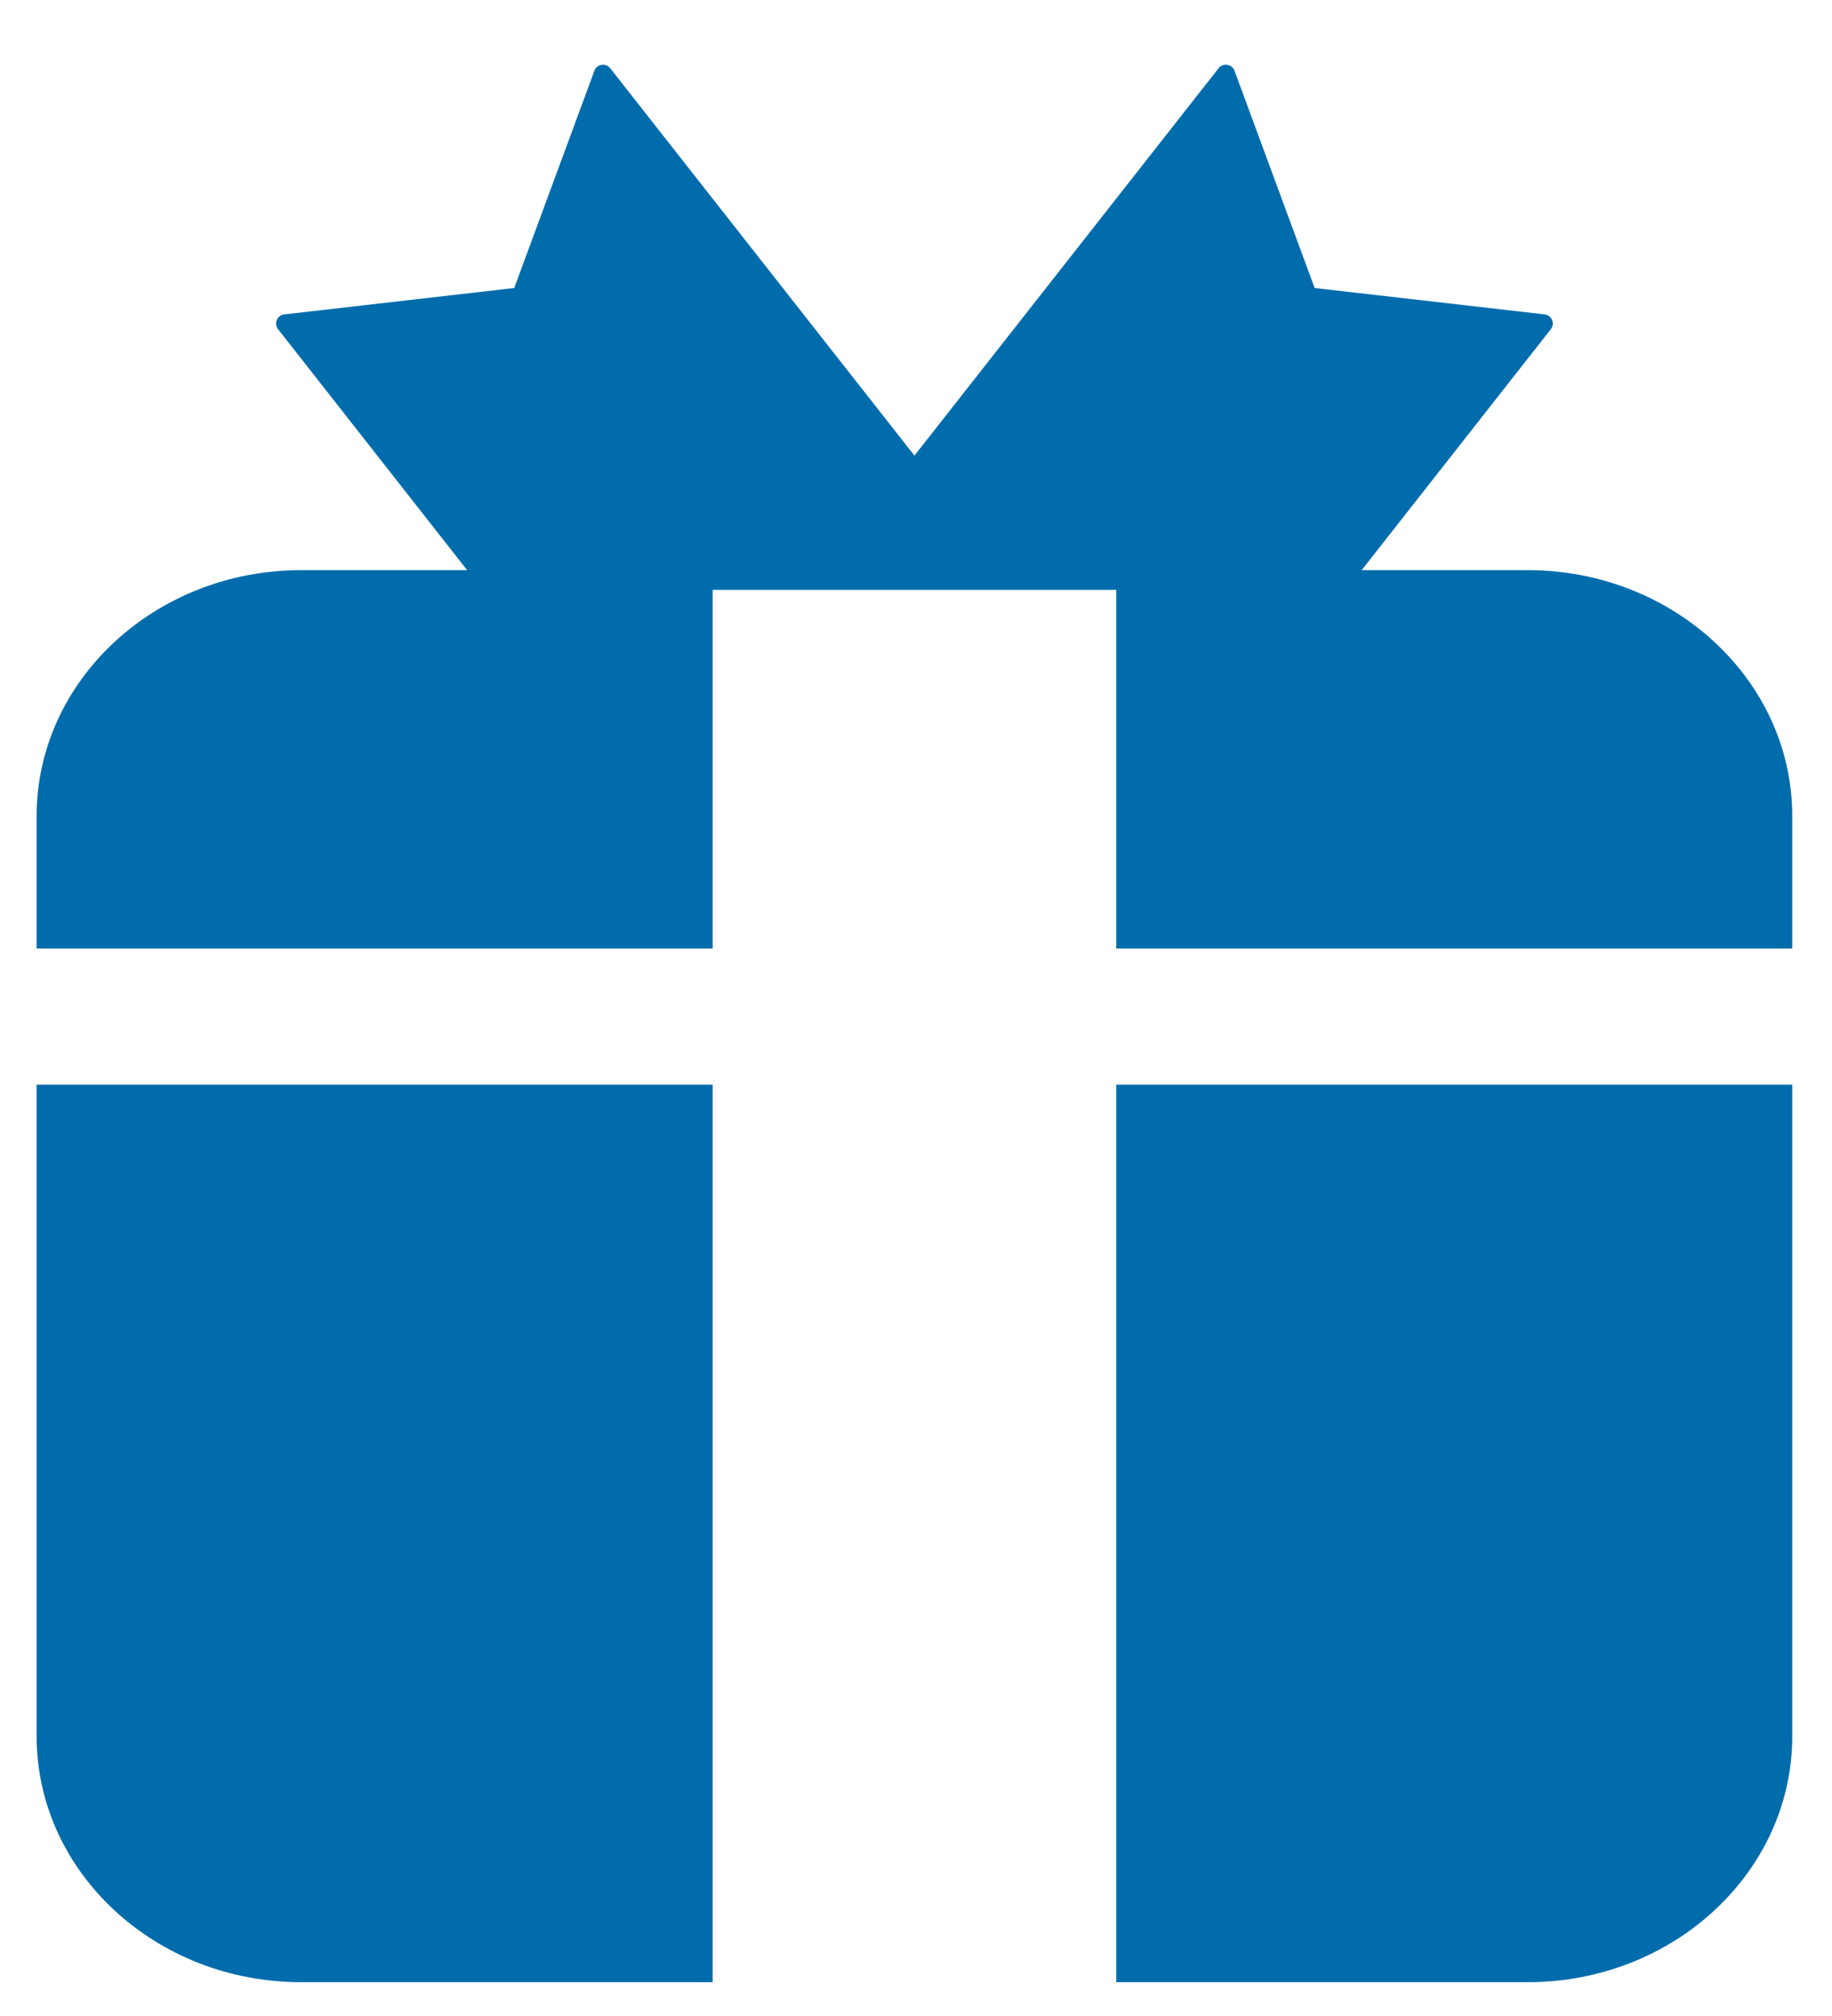 <?xml version="1.0" encoding="UTF-8"?>
<svg width="20px" height="22px" viewBox="0 0 20 22" version="1.1" xmlns="http://www.w3.org/2000/svg" xmlns:xlink="http://www.w3.org/1999/xlink">
    <title>icon/gift copy 3</title>
    <g id="Pizza-school" stroke="none" stroke-width="1" fill="none" fill-rule="evenodd">
        <g id="Pizza-school_1080px" transform="translate(-267, -1871)" fill="#006CAC">
            <g id="Group-6" transform="translate(265, 1869)">
                <g id="icon/gift-copy-3" transform="translate(0, 1)">
                    <path d="M14.186,22.631 L18.679,22.631 C20.271,22.631 21.566,21.428 21.566,19.948 L21.566,12.836 L14.186,12.836 L14.186,22.631 Z" id="Fill-1"></path>
                    <path d="M2.4,19.948 C2.4,21.428 3.695,22.631 5.287,22.631 L9.78,22.631 L9.78,12.836 L2.4,12.836 L2.4,19.948 Z" id="Fill-3"></path>
                    <path d="M18.679,7.222 L16.865,7.222 L18.93,4.593 C18.979,4.531 18.941,4.44 18.863,4.431 L16.352,4.143 L15.477,1.772 C15.45,1.698 15.352,1.683 15.303,1.745 L11.983,5.972 L8.662,1.745 C8.614,1.683 8.516,1.698 8.489,1.772 L7.614,4.143 L5.103,4.431 C5.025,4.44 4.987,4.531 5.036,4.593 L7.1,7.222 L5.287,7.222 C3.695,7.222 2.4,8.426 2.4,9.905 L2.4,11.351 L9.78,11.351 L9.78,9.208 L9.78,7.437 L11.93,7.437 L12.036,7.437 L14.186,7.437 L14.186,9.208 L14.186,11.351 L21.566,11.351 L21.566,9.905 C21.566,8.426 20.271,7.222 18.679,7.222" id="Fill-6"></path>
                </g>
            </g>
        </g>
    </g>
</svg>